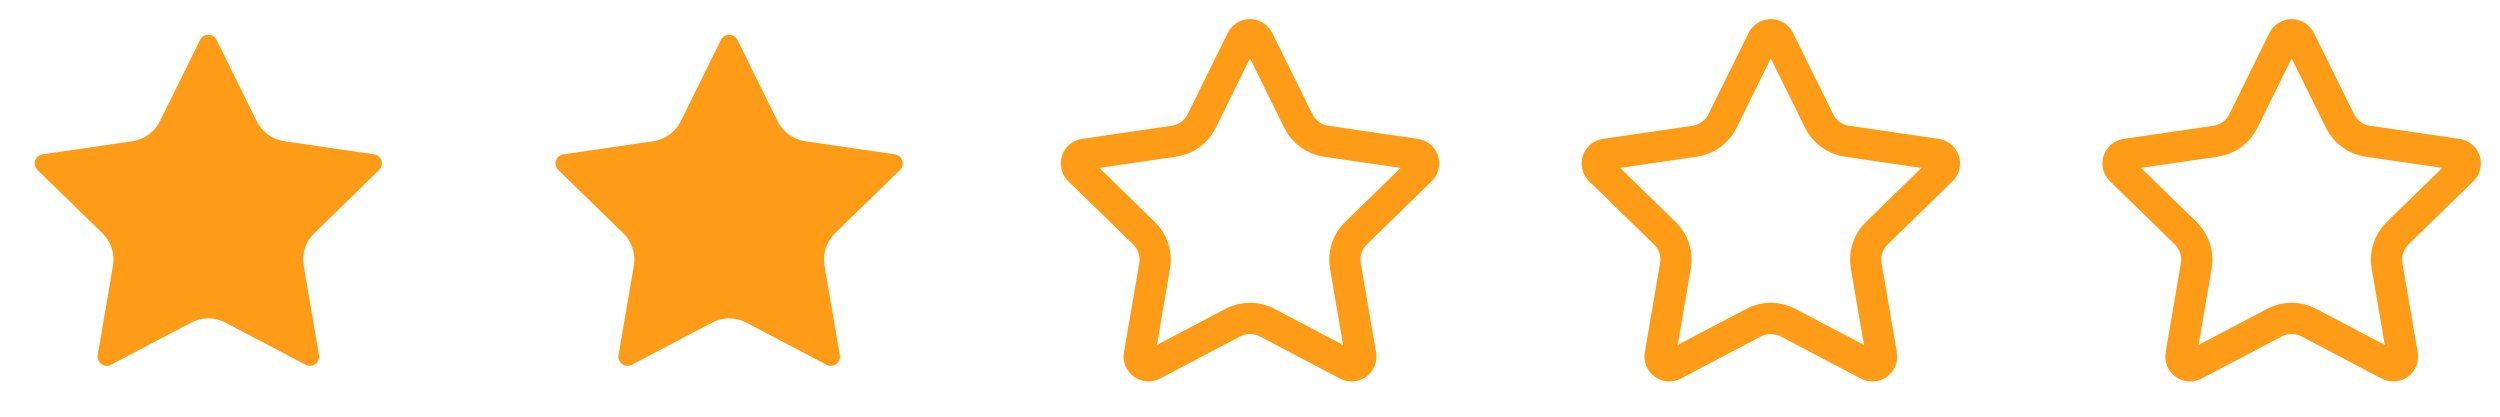 <svg width="96" height="16" viewBox="0 0 96 16" fill="none" xmlns="http://www.w3.org/2000/svg">
<path d="M7.683 1.53C7.712 1.471 7.758 1.421 7.814 1.387C7.869 1.352 7.934 1.333 8 1.333C8.066 1.333 8.13 1.352 8.186 1.387C8.242 1.421 8.287 1.471 8.317 1.53L9.857 4.649C9.958 4.855 10.108 5.032 10.293 5.167C10.478 5.302 10.693 5.389 10.92 5.423L14.364 5.927C14.429 5.936 14.491 5.964 14.541 6.006C14.591 6.049 14.629 6.104 14.649 6.167C14.67 6.23 14.672 6.297 14.656 6.361C14.64 6.425 14.607 6.483 14.56 6.529L12.069 8.955C11.905 9.115 11.782 9.312 11.711 9.531C11.64 9.749 11.623 9.981 11.662 10.207L12.25 13.633C12.261 13.699 12.254 13.766 12.23 13.827C12.205 13.889 12.163 13.942 12.11 13.981C12.056 14.02 11.993 14.043 11.927 14.047C11.86 14.052 11.794 14.038 11.736 14.007L8.657 12.388C8.454 12.282 8.229 12.226 8 12.226C7.77 12.226 7.545 12.282 7.342 12.388L4.264 14.007C4.205 14.038 4.139 14.052 4.074 14.047C4.008 14.042 3.944 14.019 3.891 13.98C3.837 13.941 3.796 13.888 3.771 13.827C3.746 13.766 3.739 13.699 3.751 13.633L4.338 10.207C4.377 9.981 4.36 9.749 4.289 9.531C4.218 9.313 4.095 9.115 3.931 8.955L1.44 6.53C1.392 6.484 1.359 6.426 1.343 6.361C1.327 6.297 1.329 6.23 1.349 6.167C1.37 6.104 1.407 6.048 1.458 6.005C1.509 5.963 1.57 5.935 1.636 5.926L5.079 5.423C5.306 5.39 5.521 5.302 5.707 5.167C5.892 5.033 6.042 4.855 6.144 4.649L7.683 1.53Z" fill="#FF9C17"/>
<path d="M27.683 1.53C27.712 1.471 27.758 1.421 27.814 1.387C27.869 1.352 27.934 1.333 28 1.333C28.066 1.333 28.13 1.352 28.186 1.387C28.242 1.421 28.287 1.471 28.317 1.53L29.857 4.649C29.958 4.855 30.108 5.032 30.293 5.167C30.478 5.302 30.693 5.389 30.92 5.423L34.364 5.927C34.429 5.936 34.49 5.964 34.541 6.006C34.591 6.049 34.629 6.104 34.649 6.167C34.67 6.23 34.672 6.297 34.656 6.361C34.641 6.425 34.607 6.483 34.56 6.529L32.069 8.955C31.905 9.115 31.782 9.312 31.711 9.531C31.64 9.749 31.623 9.981 31.662 10.207L32.25 13.633C32.261 13.699 32.254 13.766 32.23 13.827C32.205 13.889 32.163 13.942 32.11 13.981C32.056 14.02 31.993 14.043 31.927 14.047C31.86 14.052 31.794 14.038 31.736 14.007L28.657 12.388C28.454 12.282 28.229 12.226 28 12.226C27.77 12.226 27.545 12.282 27.342 12.388L24.264 14.007C24.206 14.038 24.14 14.052 24.073 14.047C24.008 14.042 23.944 14.019 23.891 13.98C23.837 13.941 23.796 13.888 23.771 13.827C23.746 13.766 23.739 13.699 23.751 13.633L24.338 10.207C24.377 9.981 24.36 9.749 24.289 9.531C24.218 9.313 24.095 9.115 23.931 8.955L21.44 6.53C21.392 6.484 21.359 6.426 21.343 6.361C21.326 6.297 21.329 6.23 21.349 6.167C21.37 6.104 21.407 6.048 21.458 6.005C21.509 5.963 21.57 5.935 21.636 5.926L25.079 5.423C25.306 5.39 25.521 5.302 25.707 5.167C25.892 5.033 26.042 4.855 26.144 4.649L27.683 1.53Z" fill="#FF9C17"/>
<path d="M47.683 1.53C47.712 1.471 47.758 1.421 47.813 1.387C47.87 1.352 47.934 1.333 48 1.333C48.066 1.333 48.13 1.352 48.186 1.387C48.242 1.421 48.287 1.471 48.317 1.53L49.857 4.649C49.958 4.855 50.108 5.032 50.293 5.167C50.478 5.302 50.693 5.389 50.92 5.423L54.364 5.927C54.429 5.936 54.49 5.964 54.541 6.006C54.591 6.049 54.629 6.104 54.649 6.167C54.67 6.23 54.672 6.297 54.656 6.361C54.641 6.425 54.607 6.483 54.56 6.529L52.069 8.955C51.905 9.115 51.782 9.312 51.711 9.531C51.64 9.749 51.623 9.981 51.662 10.207L52.25 13.633C52.261 13.699 52.254 13.766 52.23 13.827C52.205 13.889 52.163 13.942 52.11 13.981C52.056 14.02 51.993 14.043 51.926 14.047C51.86 14.052 51.794 14.038 51.736 14.007L48.657 12.388C48.454 12.282 48.229 12.226 48 12.226C47.77 12.226 47.545 12.282 47.342 12.388L44.264 14.007C44.206 14.038 44.139 14.052 44.074 14.047C44.008 14.042 43.944 14.019 43.891 13.98C43.837 13.941 43.796 13.888 43.771 13.827C43.746 13.766 43.739 13.699 43.751 13.633L44.338 10.207C44.377 9.981 44.36 9.749 44.289 9.531C44.218 9.313 44.095 9.115 43.931 8.955L41.44 6.53C41.392 6.484 41.359 6.426 41.343 6.361C41.327 6.297 41.329 6.23 41.349 6.167C41.37 6.104 41.407 6.048 41.458 6.005C41.509 5.963 41.57 5.935 41.636 5.926L45.079 5.423C45.306 5.39 45.522 5.302 45.707 5.167C45.892 5.033 46.042 4.855 46.144 4.649L47.683 1.53Z" stroke="#FF9C17" stroke-width="1.2" stroke-linecap="round" stroke-linejoin="round"/>
<path d="M67.683 1.53C67.712 1.471 67.758 1.421 67.814 1.387C67.87 1.352 67.934 1.333 68 1.333C68.066 1.333 68.13 1.352 68.186 1.387C68.242 1.421 68.287 1.471 68.317 1.53L69.857 4.649C69.958 4.855 70.108 5.032 70.293 5.167C70.478 5.302 70.693 5.389 70.92 5.423L74.364 5.927C74.429 5.936 74.49 5.964 74.541 6.006C74.591 6.049 74.629 6.104 74.649 6.167C74.67 6.23 74.672 6.297 74.656 6.361C74.641 6.425 74.607 6.483 74.56 6.529L72.069 8.955C71.905 9.115 71.782 9.312 71.711 9.531C71.64 9.749 71.623 9.981 71.662 10.207L72.25 13.633C72.261 13.699 72.254 13.766 72.23 13.827C72.205 13.889 72.163 13.942 72.11 13.981C72.056 14.02 71.993 14.043 71.927 14.047C71.86 14.052 71.794 14.038 71.736 14.007L68.657 12.388C68.454 12.282 68.229 12.226 68 12.226C67.77 12.226 67.545 12.282 67.342 12.388L64.264 14.007C64.206 14.038 64.139 14.052 64.073 14.047C64.008 14.042 63.944 14.019 63.891 13.98C63.837 13.941 63.796 13.888 63.771 13.827C63.746 13.766 63.739 13.699 63.751 13.633L64.338 10.207C64.377 9.981 64.36 9.749 64.289 9.531C64.218 9.313 64.095 9.115 63.931 8.955L61.44 6.53C61.392 6.484 61.359 6.426 61.343 6.361C61.327 6.297 61.329 6.23 61.349 6.167C61.37 6.104 61.407 6.048 61.458 6.005C61.509 5.963 61.57 5.935 61.636 5.926L65.079 5.423C65.306 5.39 65.522 5.302 65.707 5.167C65.892 5.033 66.042 4.855 66.144 4.649L67.683 1.53Z" stroke="#FF9C17" stroke-width="1.2" stroke-linecap="round" stroke-linejoin="round"/>
<path d="M87.683 1.53C87.712 1.471 87.758 1.421 87.814 1.387C87.87 1.352 87.934 1.333 88 1.333C88.066 1.333 88.13 1.352 88.186 1.387C88.242 1.421 88.287 1.471 88.317 1.53L89.857 4.649C89.958 4.855 90.108 5.032 90.293 5.167C90.478 5.302 90.693 5.389 90.92 5.423L94.364 5.927C94.429 5.936 94.49 5.964 94.541 6.006C94.591 6.049 94.629 6.104 94.649 6.167C94.67 6.23 94.672 6.297 94.656 6.361C94.641 6.425 94.607 6.483 94.56 6.529L92.069 8.955C91.905 9.115 91.782 9.312 91.711 9.531C91.64 9.749 91.623 9.981 91.662 10.207L92.25 13.633C92.261 13.699 92.254 13.766 92.23 13.827C92.205 13.889 92.163 13.942 92.11 13.981C92.056 14.02 91.993 14.043 91.927 14.047C91.86 14.052 91.794 14.038 91.736 14.007L88.657 12.388C88.454 12.282 88.229 12.226 88 12.226C87.77 12.226 87.545 12.282 87.342 12.388L84.264 14.007C84.206 14.038 84.139 14.052 84.073 14.047C84.008 14.042 83.944 14.019 83.891 13.98C83.837 13.941 83.796 13.888 83.771 13.827C83.746 13.766 83.739 13.699 83.751 13.633L84.338 10.207C84.377 9.981 84.36 9.749 84.289 9.531C84.218 9.313 84.095 9.115 83.931 8.955L81.44 6.53C81.392 6.484 81.359 6.426 81.343 6.361C81.326 6.297 81.329 6.23 81.349 6.167C81.37 6.104 81.407 6.048 81.458 6.005C81.509 5.963 81.57 5.935 81.636 5.926L85.079 5.423C85.306 5.39 85.522 5.302 85.707 5.167C85.892 5.033 86.042 4.855 86.144 4.649L87.683 1.53Z" stroke="#FF9C17" stroke-width="1.2" stroke-linecap="round" stroke-linejoin="round"/>
</svg>
